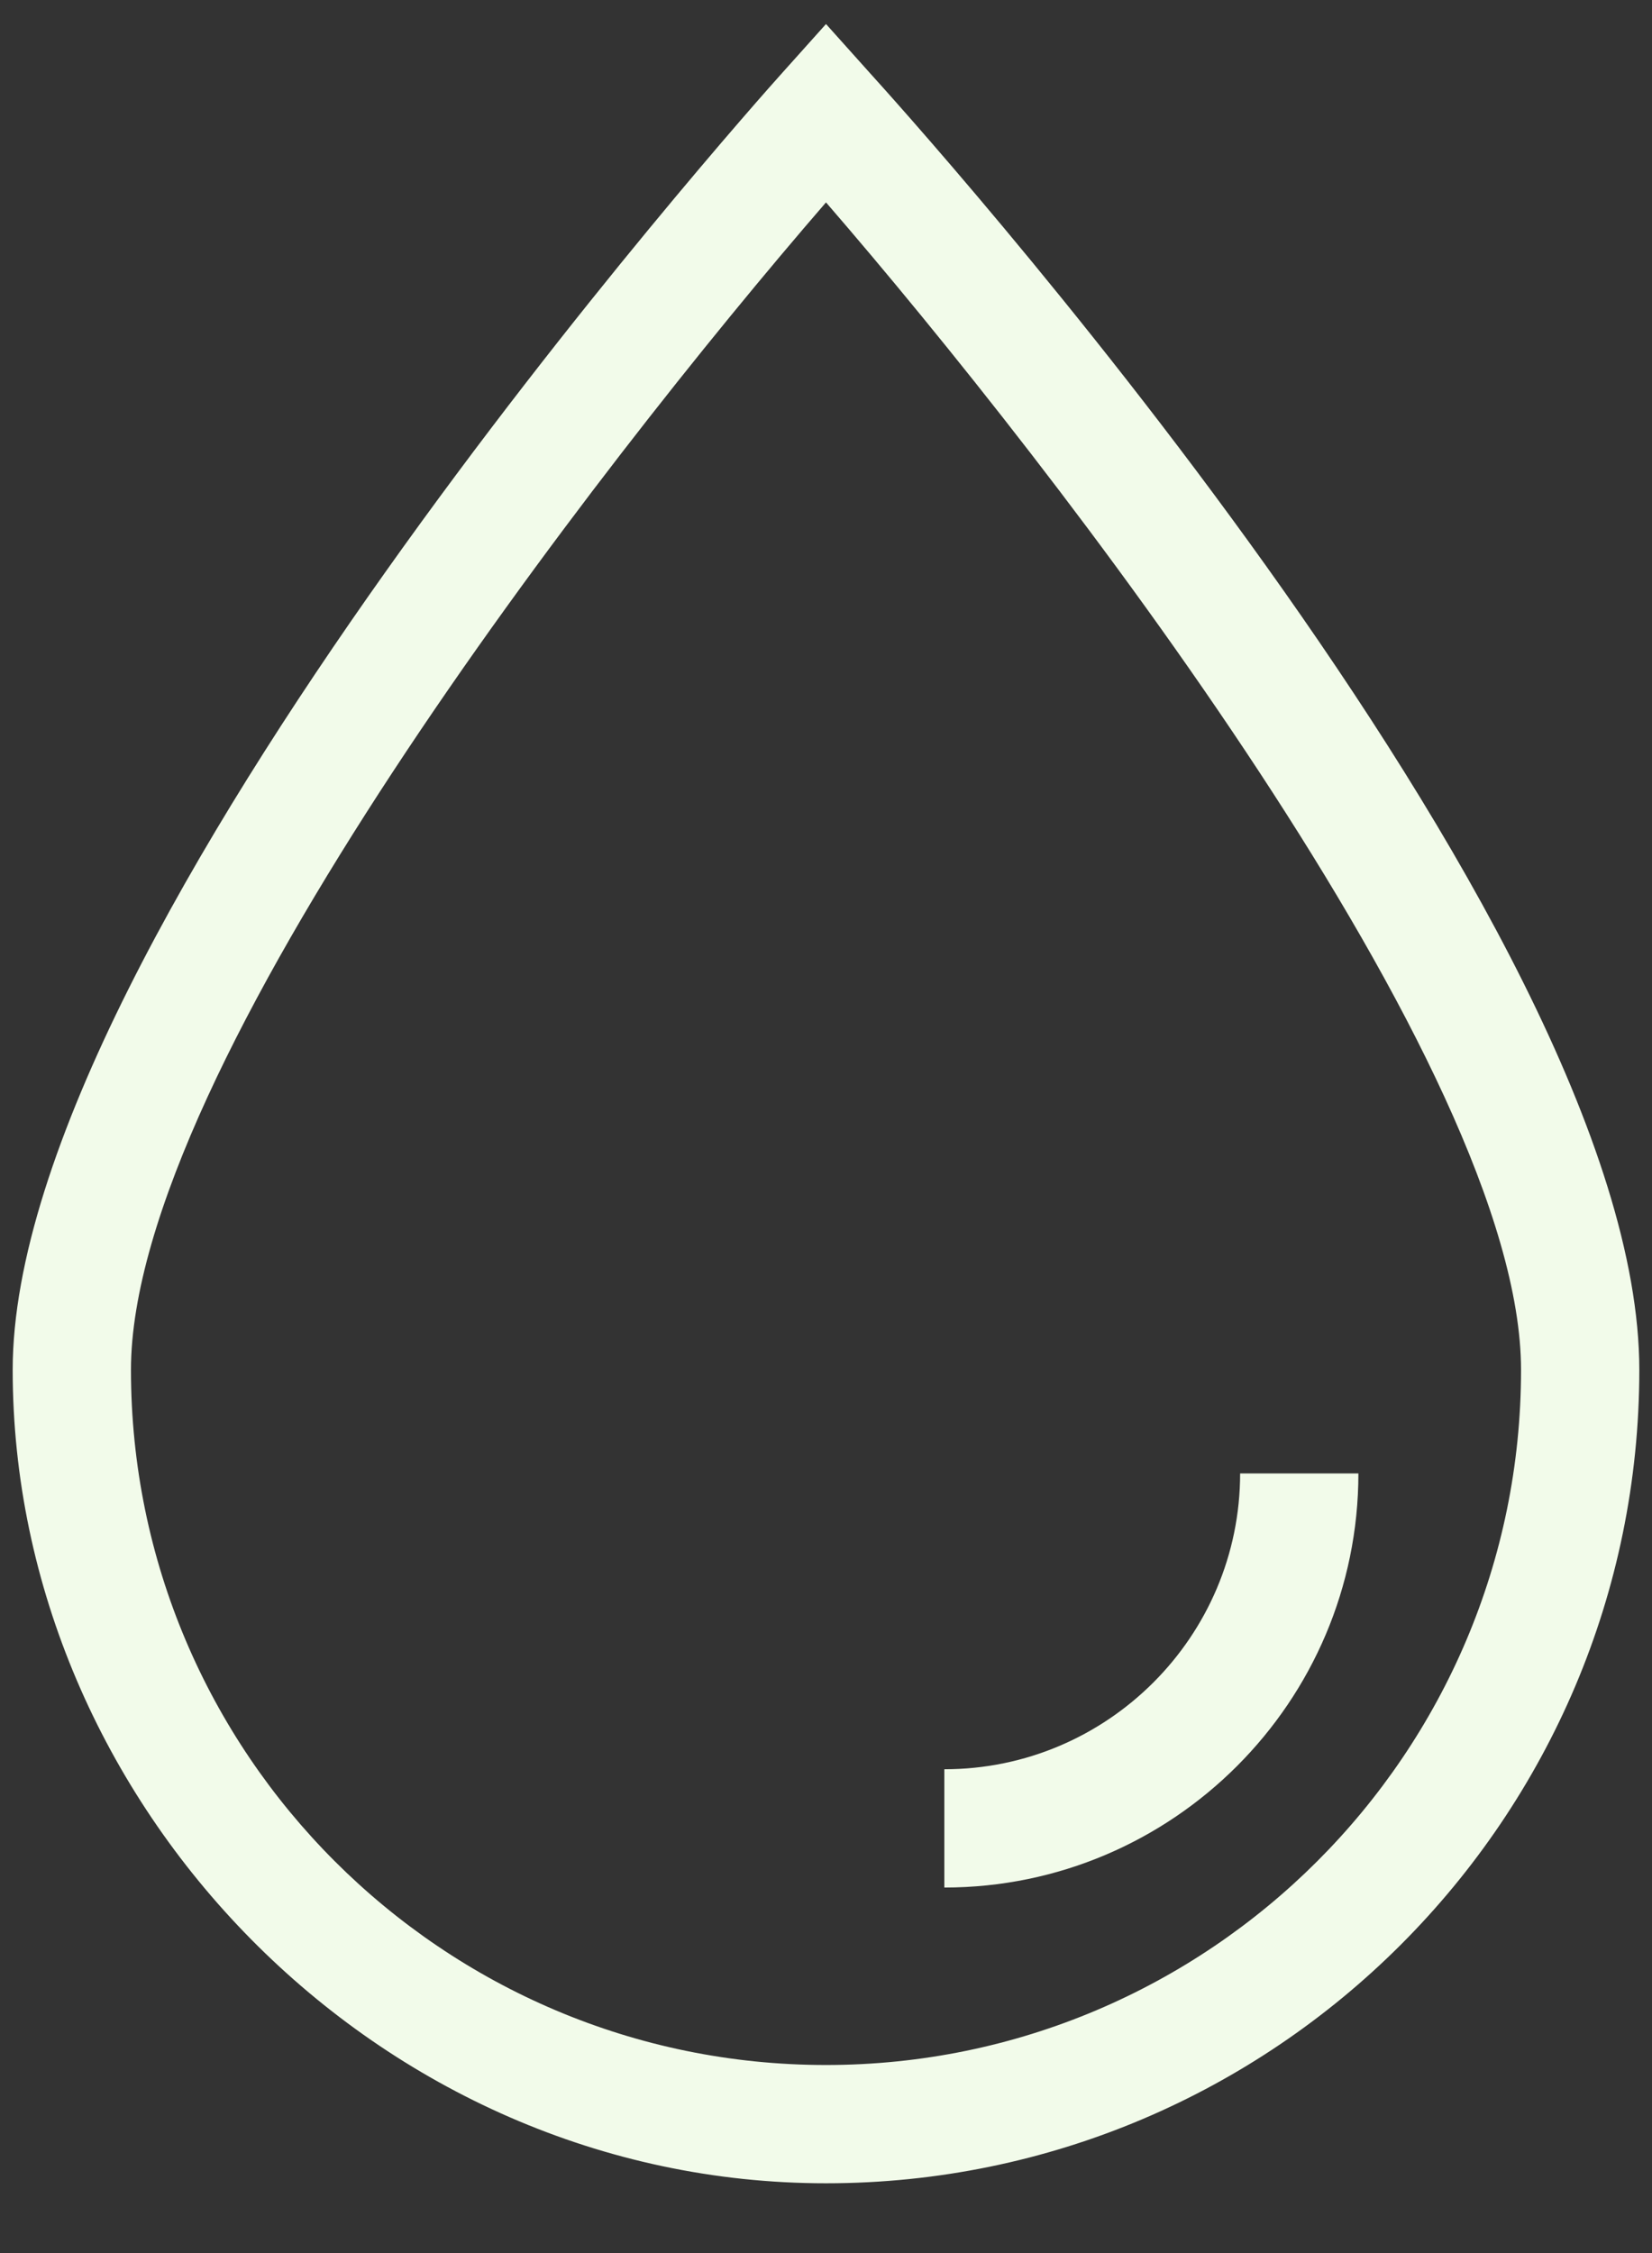 <svg xmlns="http://www.w3.org/2000/svg" fill="none" viewBox="0 0 22 30" height="30" width="22">
<rect x="0" y="0" width="22" height="30" fill="#333333" stroke="none"/>
<path fill="#F2FBEA" d="M11.586 0.974L11 0.32L10.414 0.974C9.997 1.438 0.169 12.459 0.169 18.24C0.169 24.022 5.029 29.071 11 29.071C16.971 29.071 21.831 24.211 21.831 18.24C21.831 12.27 12.005 1.438 11.586 0.974ZM11 27.496C5.895 27.496 1.744 23.345 1.744 18.24C1.744 14.219 7.956 6.212 11 2.695C14.045 6.212 20.256 14.22 20.256 18.24C20.256 23.345 16.105 27.496 11 27.496Z"></path>
<path fill="#F2FBEA" d="M16.515 19.619C16.515 21.79 14.747 23.558 12.576 23.558V25.133C15.616 25.133 18.09 22.659 18.09 19.619H16.515Z"></path>
</svg>
